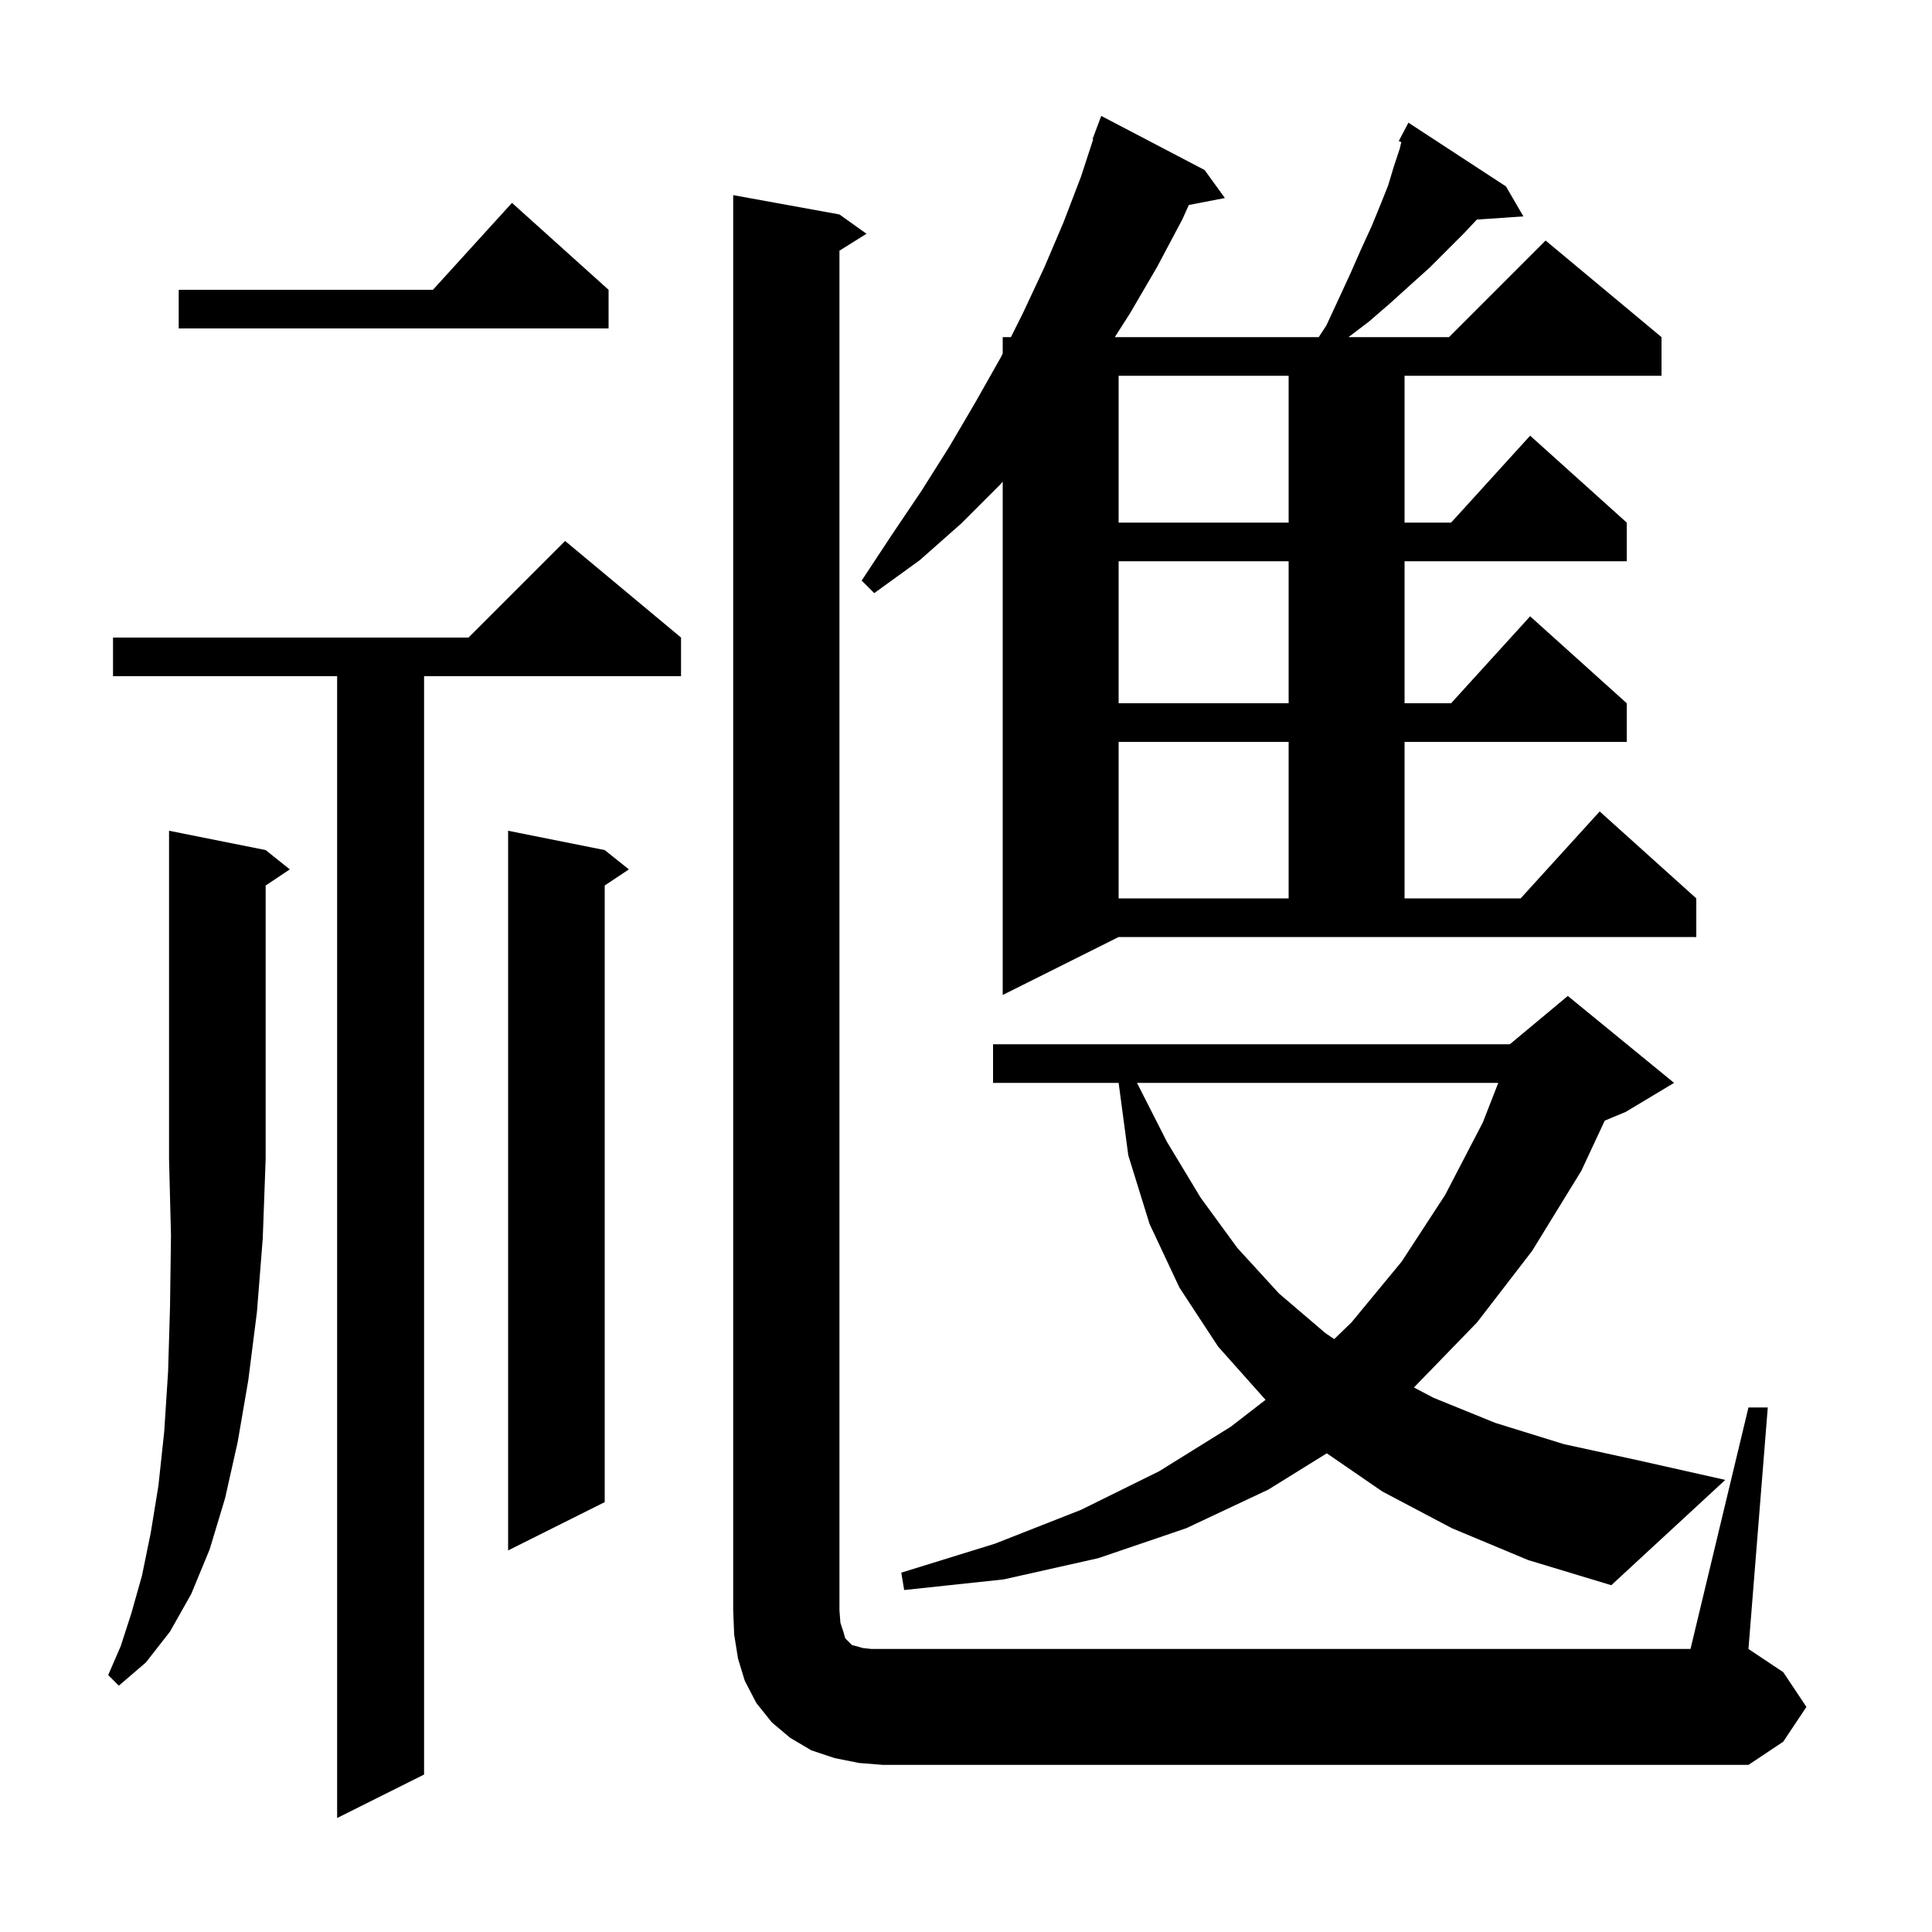 <svg xmlns="http://www.w3.org/2000/svg" xmlns:xlink="http://www.w3.org/1999/xlink" version="1.1" baseProfile="full" viewBox="0 0 200 200" width="200" height="200"><g fill="currentColor"><path d="M 70.5 66.0 L 70.5 70.0 L 43.9 70.0 L 43.9 183.7 L 34.9 188.2 L 34.9 70.0 L 11.7 70.0 L 11.7 66.0 L 48.5 66.0 L 58.5 56.0 Z M 181.0 145.7 L 183.0 145.7 L 181.0 170.7 L 184.6 173.1 L 187.0 176.7 L 184.6 180.3 L 181.0 182.7 L 91.4 182.7 L 88.9 182.5 L 86.4 182.0 L 84.0 181.2 L 81.8 179.9 L 79.9 178.3 L 78.3 176.3 L 77.1 174.0 L 76.4 171.7 L 76.0 169.2 L 75.9 166.7 L 75.9 20.2 L 86.9 22.2 L 89.7 24.2 L 86.9 25.95 L 86.9 166.7 L 87.0 168.0 L 87.3 168.9 L 87.5 169.6 L 88.2 170.3 L 88.6 170.4 L 89.3 170.6 L 90.2 170.7 L 175.0 170.7 Z M 27.5 88.0 L 30.0 90.0 L 27.5 91.667 L 27.5 120.0 L 27.2 128.2 L 26.6 135.8 L 25.7 142.9 L 24.6 149.3 L 23.3 155.1 L 21.7 160.4 L 19.8 165.0 L 17.6 168.9 L 15.1 172.1 L 12.3 174.5 L 11.2 173.4 L 12.5 170.4 L 13.6 167.0 L 14.7 163.1 L 15.6 158.7 L 16.4 153.8 L 17.0 148.2 L 17.4 142.0 L 17.6 135.3 L 17.7 127.9 L 17.5 120.0 L 17.5 86.0 Z M 150.3 158.2 L 143.1 154.4 L 137.35 150.447 L 131.3 154.2 L 122.8 158.2 L 113.7 161.3 L 103.9 163.5 L 93.6 164.6 L 93.3 162.8 L 103.0 159.8 L 111.9 156.3 L 120.0 152.3 L 127.4 147.7 L 131.011 144.91 L 131.0 144.9 L 126.1 139.4 L 122.1 133.3 L 119.0 126.7 L 116.8 119.6 L 115.8 112.1 L 102.8 112.1 L 102.8 108.1 L 156.3 108.1 L 162.3 103.1 L 173.3 112.1 L 168.3 115.1 L 166.123 116.007 L 163.7 121.2 L 158.6 129.5 L 152.9 136.9 L 146.4 143.6 L 146.363 143.63 L 148.4 144.7 L 154.8 147.3 L 161.9 149.5 L 169.7 151.2 L 178.6 153.2 L 166.8 164.1 L 158.2 161.5 Z M 62.6 88.0 L 65.1 90.0 L 62.6 91.667 L 62.6 155.5 L 52.6 160.5 L 52.6 86.0 Z M 117.703 112.1 L 120.8 118.2 L 124.3 124.0 L 128.1 129.2 L 132.4 133.9 L 137.2 138.0 L 138.117 138.623 L 139.9 136.9 L 145.1 130.6 L 149.6 123.7 L 153.5 116.2 L 155.1 112.1 Z M 137.3 33.7 L 138.6 30.9 L 139.8 28.3 L 140.9 25.8 L 142.0 23.4 L 142.9 21.2 L 143.7 19.2 L 144.3 17.2 L 144.9 15.4 L 145.062 14.711 L 144.8 14.6 L 145.8 12.7 L 155.9 19.3 L 157.7 22.4 L 152.881 22.732 L 151.5 24.2 L 148.0 27.7 L 146.0 29.5 L 143.9 31.4 L 141.7 33.3 L 139.595 34.9 L 150.0 34.9 L 160.0 24.9 L 172.0 34.9 L 172.0 38.9 L 145.4 38.9 L 145.4 54.1 L 150.218 54.1 L 158.4 45.1 L 168.4 54.1 L 168.4 58.1 L 145.4 58.1 L 145.4 72.8 L 150.218 72.8 L 158.4 63.8 L 168.4 72.8 L 168.4 76.8 L 145.4 76.8 L 145.4 93.0 L 157.418 93.0 L 165.6 84.0 L 175.6 93.0 L 175.6 97.0 L 115.8 97.0 L 103.8 103.0 L 103.8 49.859 L 103.5 50.2 L 99.5 54.2 L 95.2 58.0 L 90.5 61.4 L 89.2 60.1 L 92.3 55.4 L 95.4 50.8 L 98.3 46.2 L 101.0 41.6 L 103.6 37.0 L 103.8 36.6 L 103.8 34.9 L 104.65 34.9 L 105.9 32.4 L 108.1 27.7 L 110.1 23.0 L 111.9 18.3 L 113.167 14.419 L 113.1 14.4 L 114.0 12.0 L 124.7 17.6 L 126.8 20.5 L 123.067 21.22 L 122.4 22.7 L 119.8 27.6 L 117.0 32.4 L 115.404 34.9 L 136.515 34.9 Z M 115.8 76.8 L 115.8 93.0 L 133.4 93.0 L 133.4 76.8 Z M 115.8 58.1 L 115.8 72.8 L 133.4 72.8 L 133.4 58.1 Z M 115.8 38.9 L 115.8 54.1 L 133.4 54.1 L 133.4 38.9 Z M 63.0 30.0 L 63.0 34.0 L 18.5 34.0 L 18.5 30.0 L 44.818 30.0 L 53.0 21.0 Z "/></g></svg>